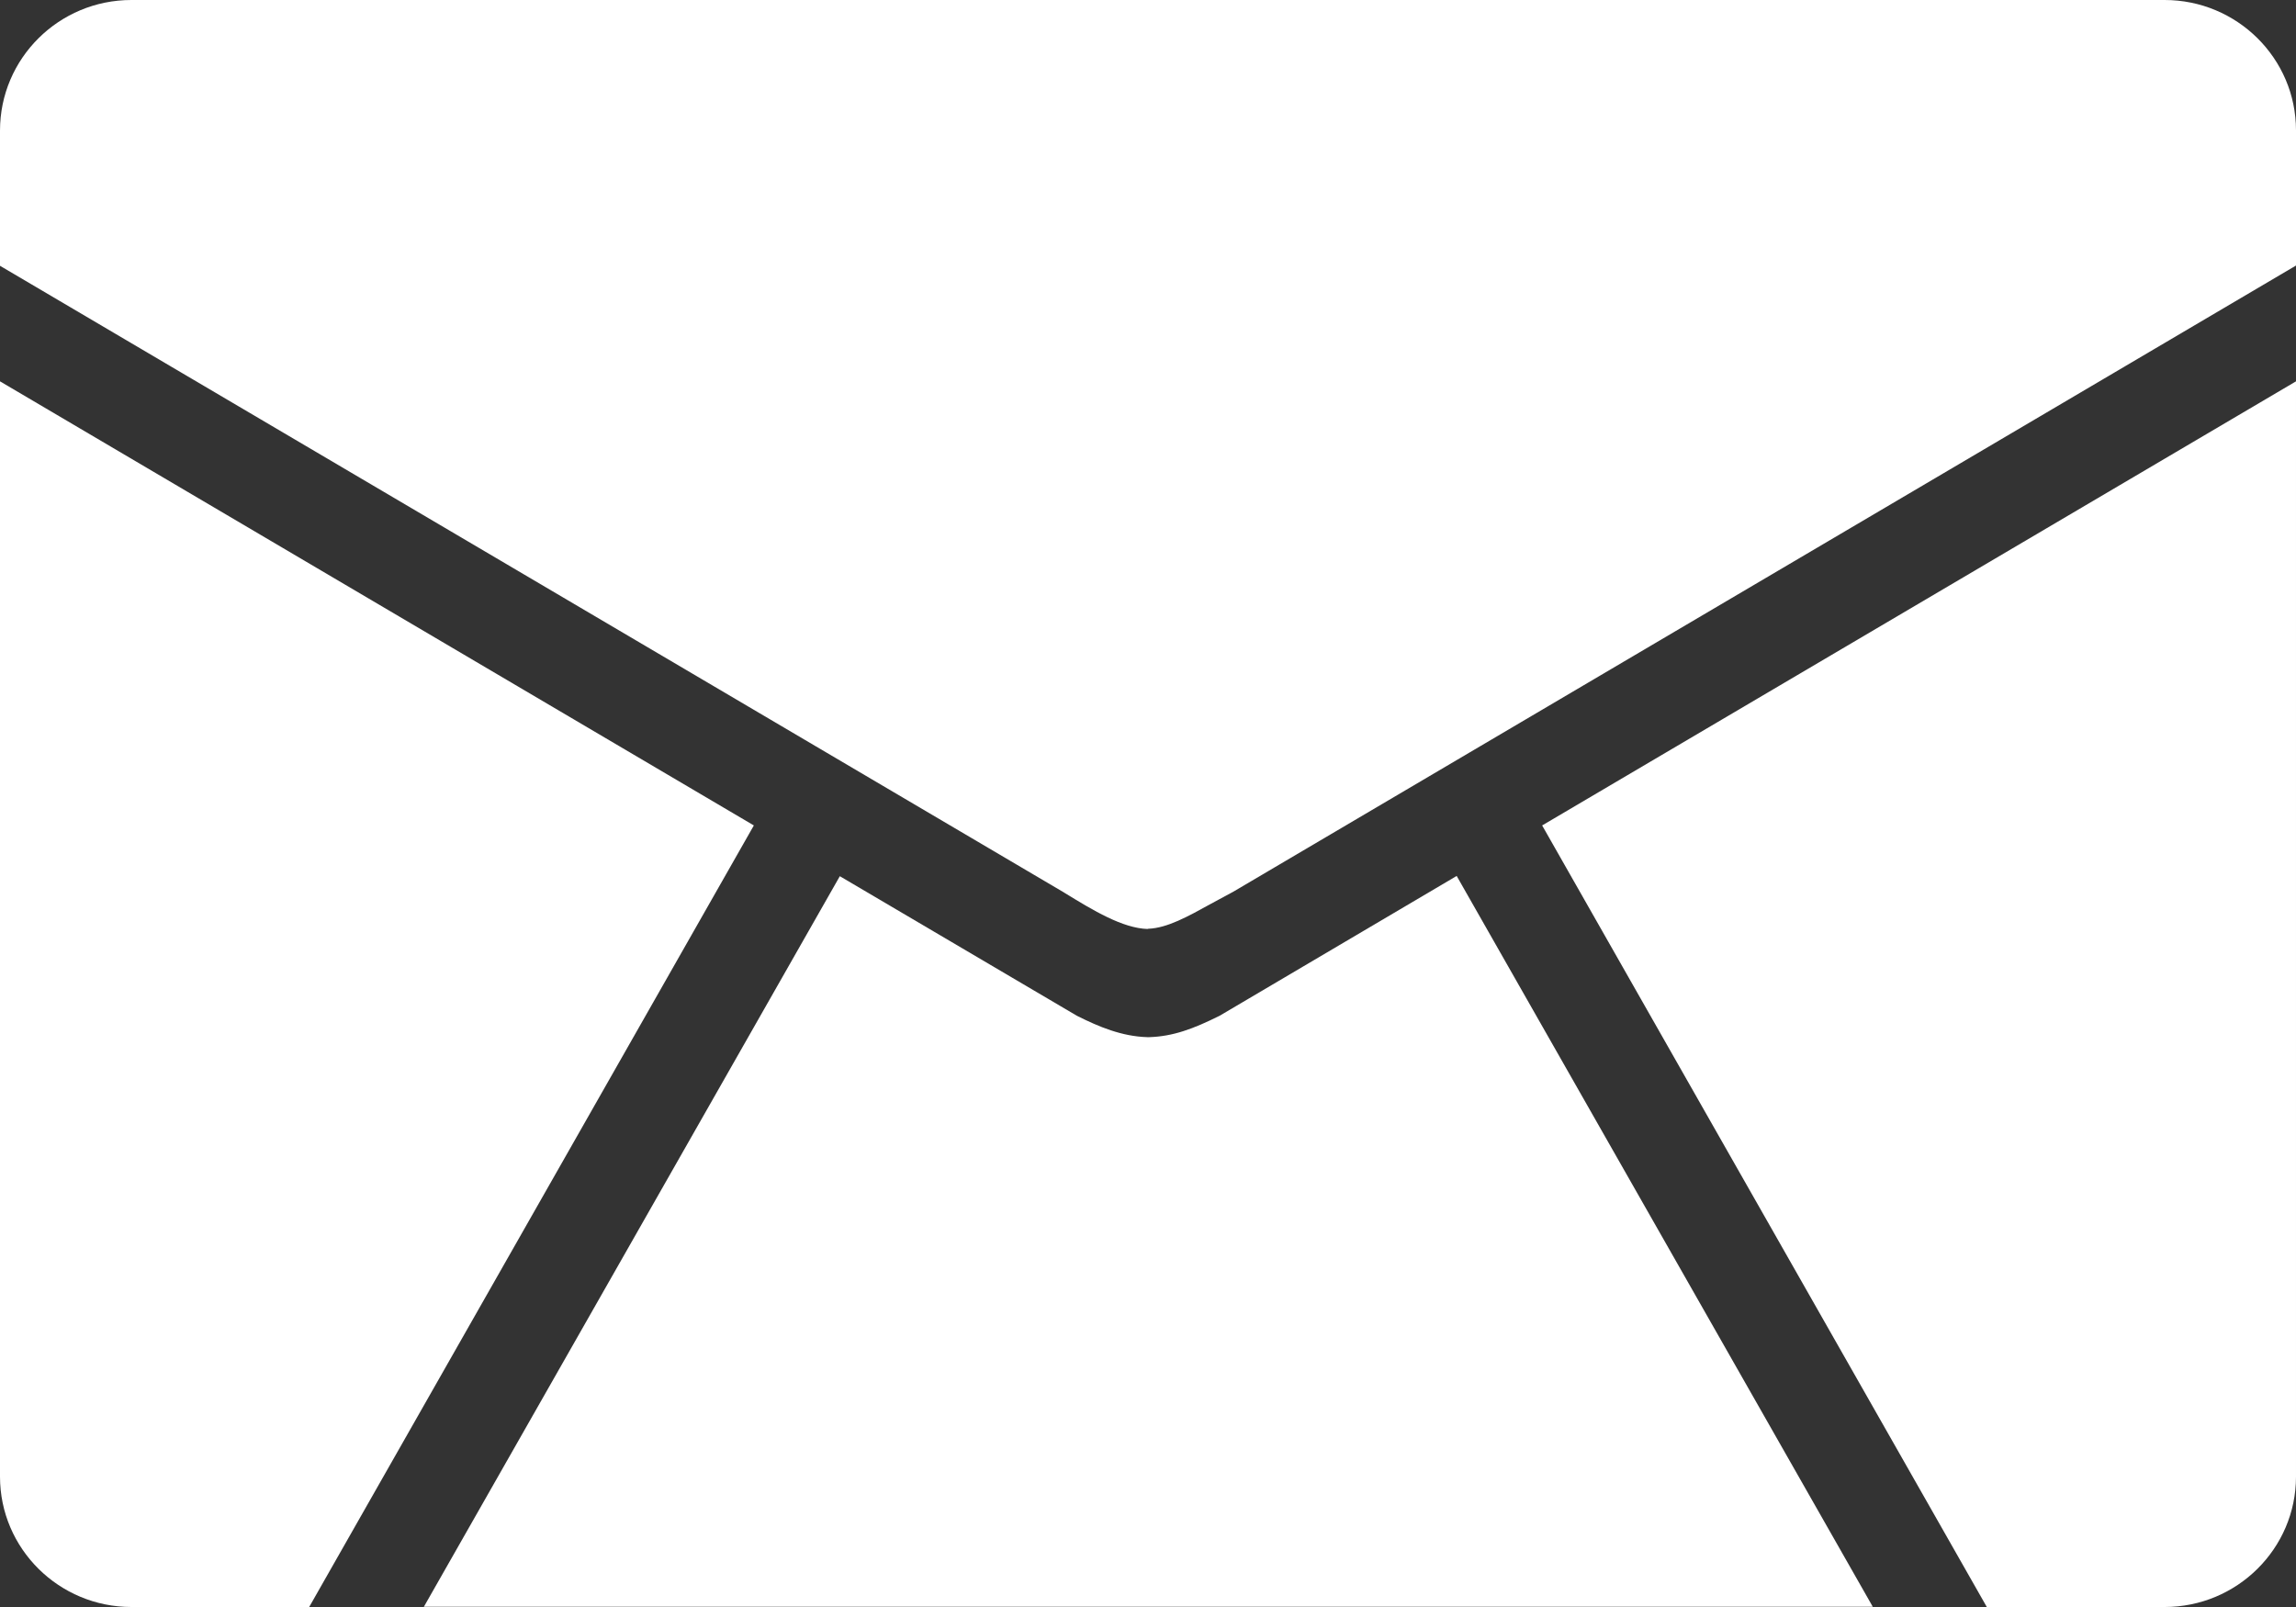 <?xml version="1.0" encoding="UTF-8"?>
<svg id="contents" xmlns="http://www.w3.org/2000/svg" viewBox="0 0 90 63">
  <rect x="0" y="0" width="90" height="63" fill="#333333" stroke="none"/>
  <defs>
    <style>
      .cls-1 {
        fill: #fff;
      }
    </style>
  </defs>
  <path class="cls-1" d="M77.88,63l-17.43-30.64,29.55-17.41v42.94c0,2.82-2.31,5.11-5.15,5.11h-6.97Z"/>
  <path class="cls-1" d="M5.15,63c-2.84,0-5.15-2.29-5.15-5.11V14.95l29.55,17.41-17.43,30.64h-6.97Z"/>
  <path class="cls-1" d="M44.99,36.42c-.99-.03-2.14-.73-3.25-1.41l-.03-.02L0,10.42v-5.3C0,2.29,2.31,0,5.15,0h79.7c2.84,0,5.15,2.29,5.15,5.11v5.3l-41.66,24.55c-.3.16-.59.32-.87.47-.92.51-1.72.95-2.45.98h-.02s-.01,0-.01,0Z"/>
  <path class="cls-1" d="M16.61,63l16.31-28.65,9.29,5.47.04.02c.82.41,1.72.79,2.72.82h.04s.04,0,.04,0c.94-.03,1.73-.33,2.72-.82l.04-.02,9.29-5.48,16.31,28.65H16.61Z"/>
</svg>